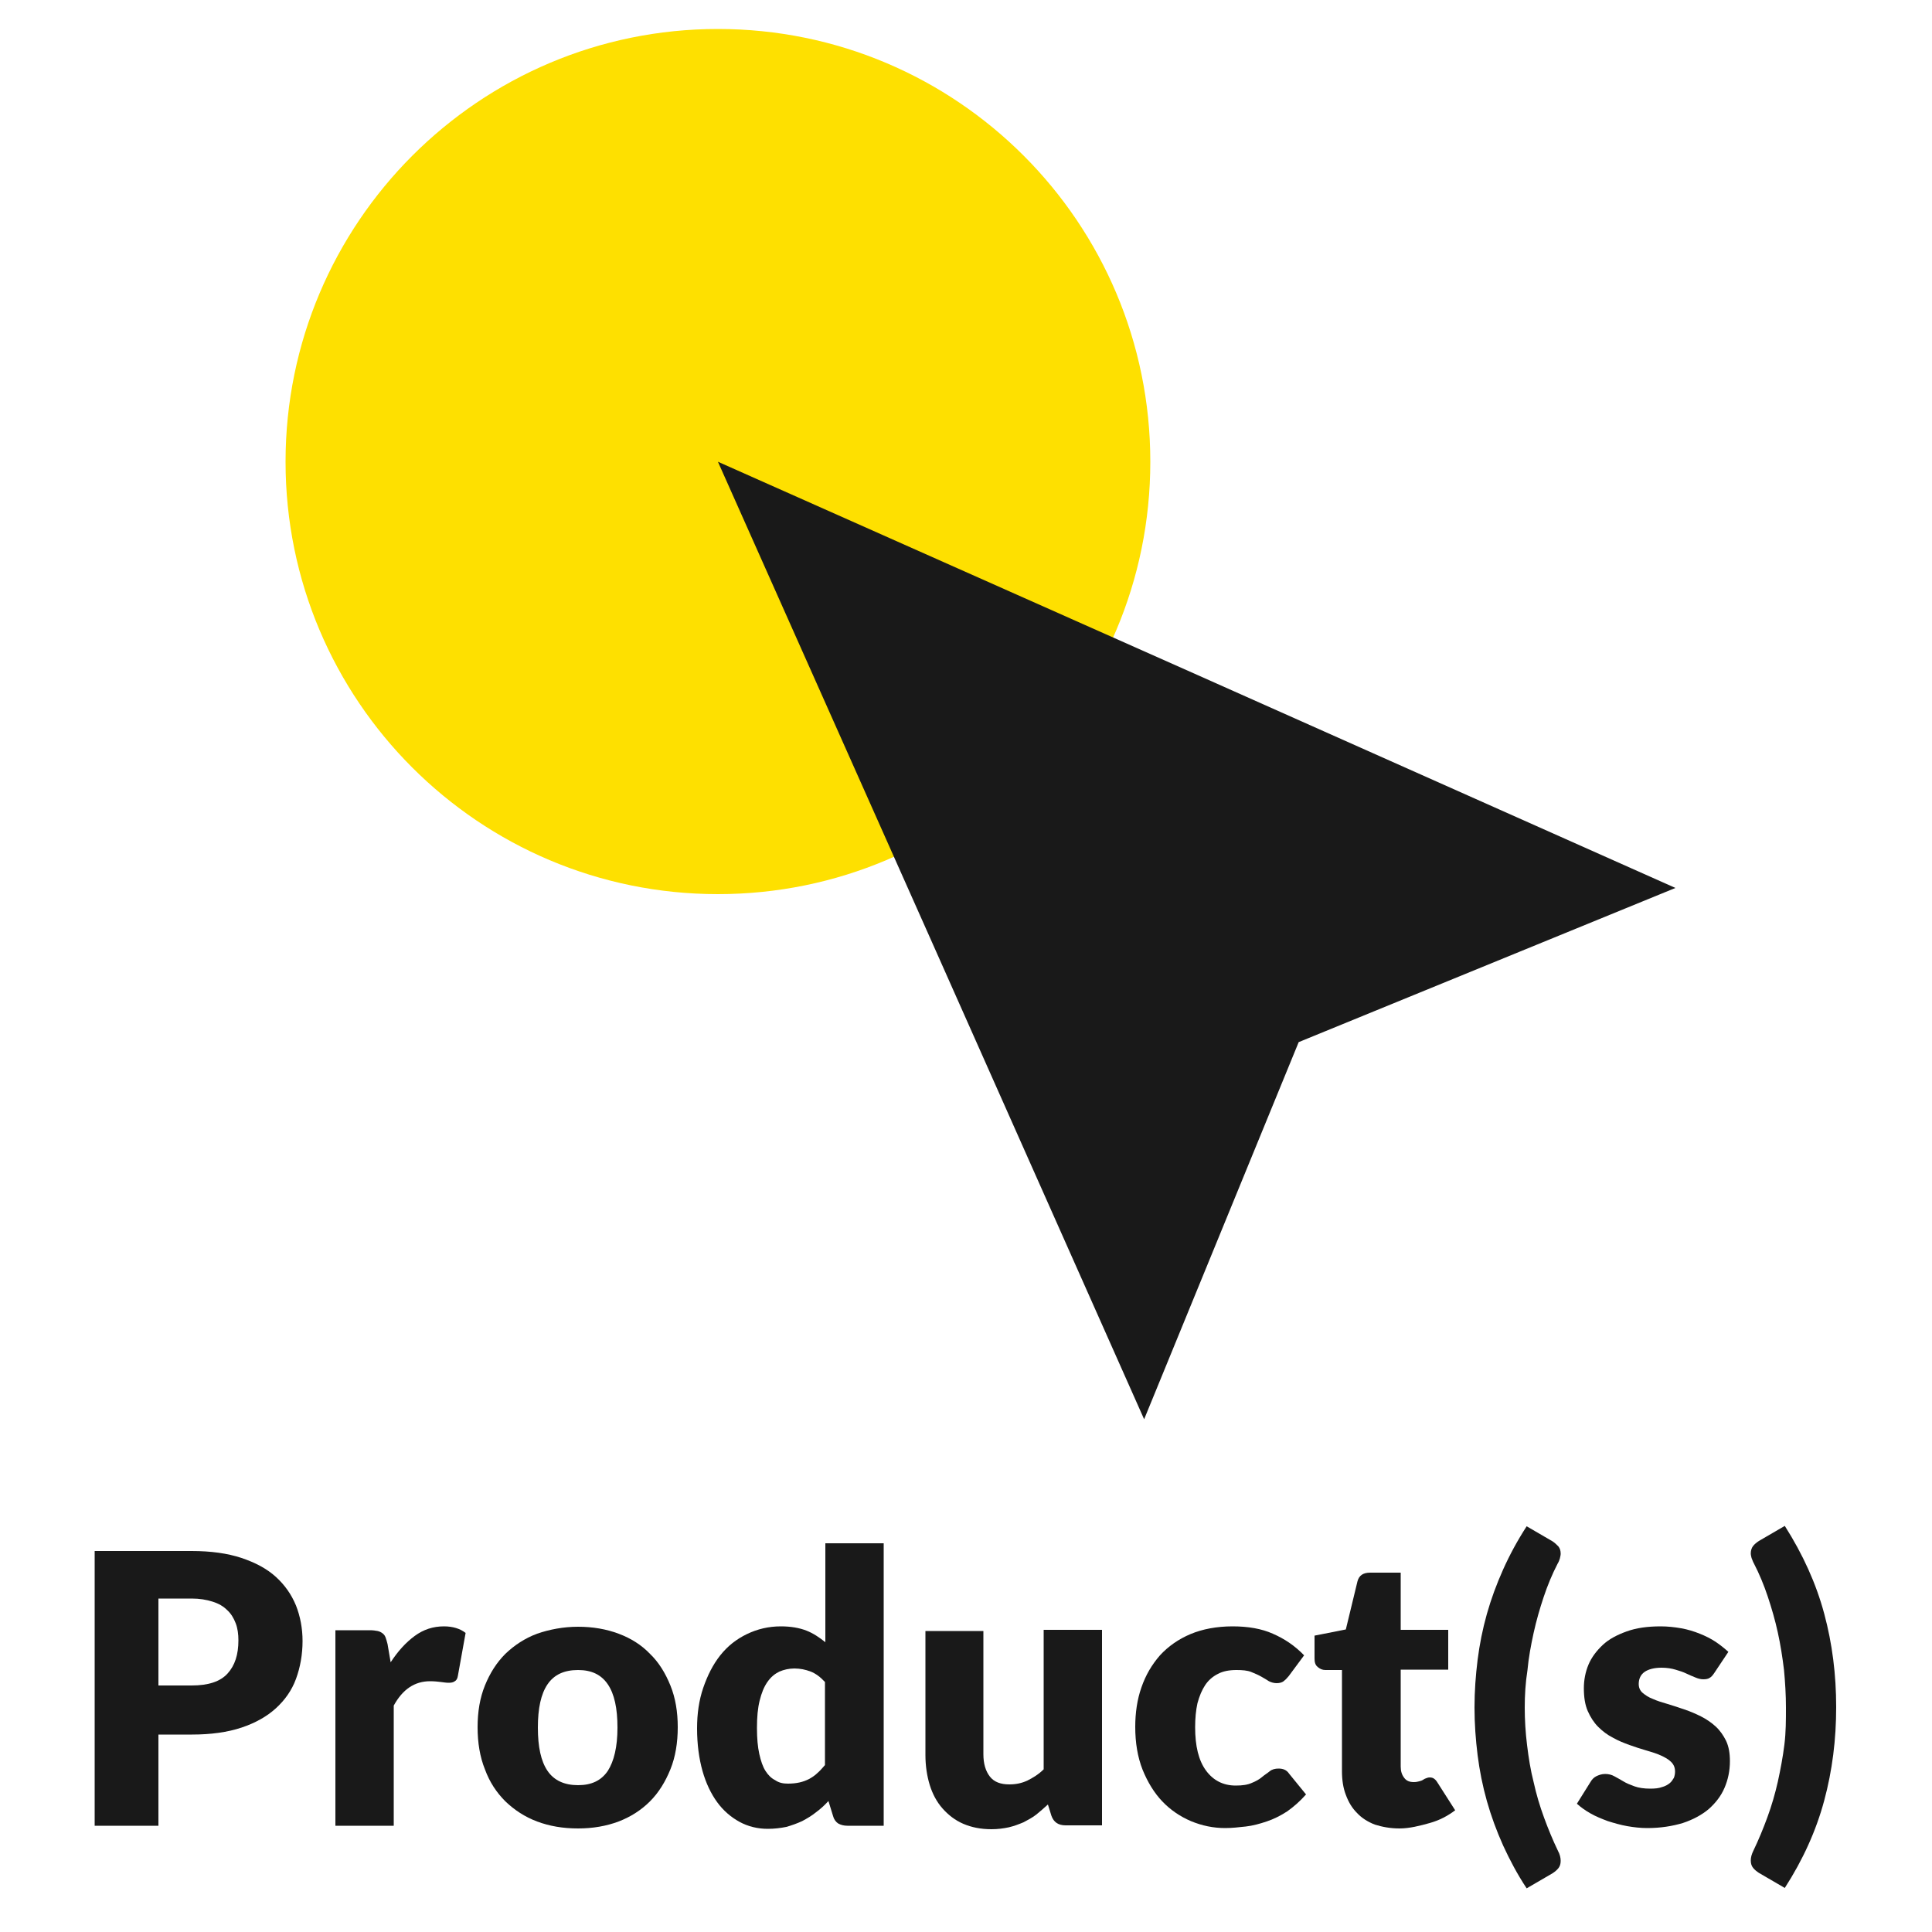 <?xml version="1.0" encoding="UTF-8"?> <!-- Generator: Adobe Illustrator 26.0.1, SVG Export Plug-In . SVG Version: 6.00 Build 0) --> <svg xmlns="http://www.w3.org/2000/svg" xmlns:xlink="http://www.w3.org/1999/xlink" version="1.1" id="Layer_1" x="0px" y="0px" viewBox="0 0 500 500" style="enable-background:new 0 0 500 500;" xml:space="preserve"> <style type="text/css"> .st0{fill:#191919;} .st1{clip-path:url(#SVGID_00000131331280549829305920000000299630436267940741_);fill:#FEE000;} .st2{clip-path:url(#SVGID_00000019649794426404450770000003165198657790587024_);fill:#191919;} .st3{clip-path:url(#SVGID_00000019649794426404450770000003165198657790587024_);fill:#FEE000;} .st4{fill:#FEE000;} </style> <g> <g> <defs> <rect id="SVGID_1_" x="73.9" y="7.5" width="359.8" height="359.8"></rect> </defs> <clipPath id="SVGID_00000084494168331830973450000004610201826588248242_"> <use xlink:href="#SVGID_1_" style="overflow:visible;"></use> </clipPath> <path style="clip-path:url(#SVGID_00000084494168331830973450000004610201826588248242_);fill:#FEE000;" d="M297.7,119.5 c0,61.8-50.1,111.9-111.9,111.9c-61.8,0-111.9-50.1-111.9-111.9S124,7.5,185.8,7.5C247.6,7.5,297.7,57.6,297.7,119.5"></path> </g> <polygon class="st0" points="241,243.4 296.1,367.3 336.1,269.7 433.6,229.8 309.7,174.6 185.8,119.5 "></polygon> </g> <g> <path class="st0" d="M41,448.7v23.8H24.5v-71.1h25.1c5,0,9.3,0.6,12.9,1.8c3.6,1.2,6.6,2.8,8.9,4.9c2.3,2.1,4,4.5,5.2,7.4 c1.1,2.8,1.7,5.9,1.7,9.2c0,3.5-0.6,6.8-1.7,9.8c-1.1,3-2.9,5.5-5.2,7.6c-2.3,2.1-5.3,3.8-8.9,5c-3.6,1.2-7.9,1.8-12.8,1.8H41z M41,436.2h8.6c4.3,0,7.4-1,9.3-3.1c1.9-2.1,2.8-4.9,2.8-8.6c0-1.6-0.2-3.1-0.7-4.4c-0.5-1.3-1.2-2.5-2.2-3.4c-1-1-2.2-1.7-3.8-2.2 s-3.3-0.8-5.4-0.8H41V436.2z"></path> <path class="st0" d="M86.8,472.5v-50.6h9c0.7,0,1.4,0.1,1.9,0.2c0.5,0.1,0.9,0.3,1.3,0.6s0.6,0.6,0.8,1.1c0.2,0.5,0.3,1,0.5,1.7 l0.8,4.7c1.9-2.9,3.9-5.1,6.2-6.8c2.3-1.7,4.8-2.5,7.6-2.5c2.3,0,4.2,0.6,5.6,1.7l-2,11.1c-0.1,0.7-0.4,1.2-0.8,1.4 c-0.4,0.3-0.9,0.4-1.6,0.4c-0.6,0-1.2-0.1-2-0.2c-0.8-0.1-1.7-0.2-2.8-0.2c-4,0-7.1,2.1-9.4,6.3v31.1H86.8z"></path> <path class="st0" d="M149.6,421c3.8,0,7.3,0.6,10.5,1.8c3.2,1.2,5.9,2.9,8.1,5.2c2.3,2.2,4,5,5.3,8.2s1.9,6.8,1.9,10.8 c0,4-0.6,7.7-1.9,10.9c-1.3,3.2-3,6-5.3,8.3c-2.3,2.3-5,4-8.1,5.2c-3.2,1.2-6.7,1.8-10.5,1.8c-3.9,0-7.4-0.6-10.6-1.8 c-3.2-1.2-5.9-3-8.2-5.2c-2.3-2.3-4.1-5-5.3-8.3c-1.3-3.2-1.9-6.9-1.9-10.9c0-4,0.6-7.6,1.9-10.8s3-5.9,5.3-8.2 c2.3-2.2,5-4,8.2-5.2C142.2,421.7,145.8,421,149.6,421z M149.6,462c3.5,0,6-1.2,7.7-3.7c1.6-2.5,2.5-6.2,2.5-11.2 c0-5-0.8-8.7-2.5-11.2s-4.2-3.7-7.7-3.7c-3.6,0-6.2,1.2-7.9,3.7s-2.5,6.2-2.5,11.2c0,5,0.8,8.7,2.5,11.2 C143.4,460.8,146.1,462,149.6,462z"></path> <path class="st0" d="M219.3,472.5c-0.9,0-1.7-0.2-2.4-0.6c-0.6-0.4-1.1-1.1-1.3-1.9l-1.2-3.9c-1,1.1-2.1,2.1-3.2,2.9 c-1.1,0.9-2.3,1.6-3.6,2.3c-1.3,0.6-2.7,1.1-4.1,1.5c-1.5,0.3-3.1,0.5-4.8,0.5c-2.6,0-5.1-0.6-7.3-1.8c-2.2-1.2-4.2-2.9-5.8-5.1 c-1.6-2.2-2.9-4.9-3.8-8.1c-0.9-3.2-1.4-6.9-1.4-11c0-3.8,0.5-7.3,1.6-10.5s2.5-6,4.4-8.4c1.9-2.4,4.2-4.2,6.9-5.5 c2.7-1.3,5.6-2,8.8-2c2.6,0,4.8,0.4,6.6,1.1s3.4,1.8,4.9,3v-25.6h15.1v73.1H219.3z M203.9,461.6c1.1,0,2.1-0.1,3-0.3 c0.9-0.2,1.7-0.5,2.5-0.9c0.7-0.4,1.5-0.9,2.1-1.5c0.7-0.6,1.3-1.3,2-2.1v-21.5c-1.2-1.3-2.4-2.2-3.7-2.7c-1.3-0.5-2.7-0.8-4.2-0.8 c-1.4,0-2.7,0.3-3.9,0.8c-1.2,0.6-2.2,1.4-3.1,2.7s-1.5,2.8-2,4.8c-0.5,2-0.7,4.3-0.7,7.1c0,2.7,0.2,4.9,0.6,6.7 c0.4,1.8,0.9,3.3,1.6,4.4s1.5,1.9,2.5,2.4C201.6,461.4,202.7,461.6,203.9,461.6z"></path> <path class="st0" d="M254.5,421.8V454c0,2.5,0.6,4.4,1.7,5.8c1.1,1.4,2.8,2,5,2c1.7,0,3.2-0.3,4.7-1c1.4-0.7,2.9-1.6,4.2-2.9v-36.1 h15.1v50.6h-9.4c-1.9,0-3.1-0.8-3.7-2.5l-0.9-2.9c-1,0.9-2,1.8-3,2.6c-1,0.8-2.2,1.4-3.3,2c-1.2,0.5-2.5,1-3.8,1.3 c-1.4,0.3-2.9,0.5-4.5,0.5c-2.8,0-5.2-0.5-7.3-1.4s-3.9-2.3-5.4-4s-2.6-3.8-3.3-6.1c-0.7-2.3-1.1-4.9-1.1-7.7v-32.1H254.5z"></path> <path class="st0" d="M333.5,433.8c-0.5,0.6-0.9,1-1.3,1.3c-0.4,0.3-1,0.5-1.8,0.5c-0.7,0-1.4-0.2-2-0.5c-0.6-0.4-1.3-0.8-2-1.2 s-1.6-0.8-2.6-1.2c-1-0.4-2.3-0.5-3.8-0.5c-1.9,0-3.5,0.3-4.8,1c-1.4,0.7-2.5,1.7-3.3,2.9s-1.5,2.8-2,4.7c-0.4,1.8-0.6,3.9-0.6,6.2 c0,4.9,0.9,8.6,2.8,11.2c1.9,2.6,4.5,3.9,7.7,3.9c1.8,0,3.1-0.2,4.2-0.7c1-0.4,1.9-0.9,2.6-1.5s1.4-1,2-1.5 c0.6-0.5,1.4-0.7,2.3-0.7c1.2,0,2.1,0.4,2.7,1.3l4.4,5.4c-1.6,1.8-3.2,3.2-4.9,4.4c-1.7,1.1-3.5,2-5.3,2.6s-3.6,1.1-5.4,1.3 c-1.8,0.2-3.6,0.4-5.3,0.4c-3.1,0-6-0.6-8.9-1.8c-2.8-1.2-5.3-2.9-7.4-5.1c-2.1-2.2-3.8-5-5.1-8.2c-1.3-3.3-1.9-7-1.9-11.1 c0-3.6,0.5-7.1,1.6-10.2c1.1-3.2,2.7-5.9,4.8-8.3c2.1-2.3,4.8-4.2,7.9-5.5c3.1-1.3,6.8-2,10.9-2c4,0,7.5,0.6,10.4,1.9 c3,1.3,5.7,3.1,8.1,5.6L333.5,433.8z"></path> <path class="st0" d="M362.2,473.2c-2.4,0-4.5-0.4-6.4-1c-1.8-0.7-3.4-1.7-4.6-3c-1.3-1.3-2.2-2.8-2.9-4.7c-0.7-1.8-1-3.9-1-6.1 v-26.2h-4.3c-0.8,0-1.4-0.3-2-0.8c-0.6-0.5-0.8-1.2-0.8-2.2v-5.9l8.1-1.6l3-12.4c0.4-1.6,1.5-2.3,3.3-2.3h7.9v14.8h12.3v10.3h-12.3 v25.1c0,1.2,0.3,2.1,0.9,2.9c0.6,0.8,1.4,1.1,2.5,1.1c0.6,0,1-0.1,1.4-0.2c0.4-0.1,0.7-0.2,1-0.4s0.5-0.3,0.8-0.4s0.5-0.2,0.9-0.2 c0.5,0,0.8,0.1,1.1,0.3c0.3,0.2,0.6,0.5,0.9,1l4.6,7.2c-2,1.5-4.1,2.6-6.6,3.3S364.8,473.2,362.2,473.2z"></path> <path class="st0" d="M394.6,441.9c0,3.2,0.2,6.5,0.6,9.7c0.4,3.3,0.9,6.5,1.7,9.6c0.7,3.2,1.6,6.2,2.7,9.2s2.3,5.9,3.6,8.6 c0.5,0.9,0.7,1.8,0.7,2.6s-0.2,1.4-0.6,1.9c-0.4,0.5-0.9,0.9-1.5,1.3l-6.7,3.9c-2.4-3.6-4.4-7.4-6.1-11.1 c-1.7-3.8-3.1-7.6-4.2-11.5c-1.1-3.9-1.9-7.9-2.4-11.9c-0.5-4-0.8-8.1-0.8-12.3c0-4.2,0.3-8.3,0.8-12.3s1.3-8,2.4-11.9 c1.1-3.9,2.5-7.7,4.2-11.5c1.7-3.8,3.7-7.5,6.1-11.2l6.7,3.9c0.6,0.4,1,0.8,1.5,1.3c0.4,0.5,0.6,1.1,0.6,1.9c0,0.4-0.1,0.7-0.2,1.2 c-0.1,0.4-0.3,0.9-0.6,1.4c-1.4,2.7-2.6,5.6-3.6,8.6c-1,3-1.9,6.1-2.6,9.3c-0.7,3.2-1.3,6.4-1.6,9.7 C394.8,435.4,394.6,438.7,394.6,441.9z"></path> <path class="st0" d="M443.7,432.9c-0.4,0.6-0.8,1.1-1.2,1.3c-0.4,0.3-1,0.4-1.7,0.4c-0.7,0-1.4-0.2-2.1-0.5c-0.7-0.3-1.5-0.6-2.3-1 c-0.8-0.4-1.8-0.7-2.8-1c-1-0.3-2.2-0.5-3.6-0.5c-1.9,0-3.4,0.4-4.4,1.1c-1,0.7-1.5,1.8-1.5,3.1c0,0.9,0.3,1.7,1,2.3 c0.7,0.6,1.6,1.2,2.7,1.6c1.1,0.5,2.4,0.9,3.8,1.3c1.4,0.4,2.8,0.9,4.3,1.4s2.9,1.1,4.3,1.8c1.4,0.7,2.7,1.6,3.8,2.6 c1.1,1,2,2.3,2.7,3.7c0.7,1.5,1,3.2,1,5.3c0,2.5-0.5,4.8-1.4,6.9c-0.9,2.1-2.3,3.9-4.1,5.5c-1.8,1.5-4,2.7-6.7,3.6 c-2.7,0.8-5.7,1.3-9.2,1.3c-1.7,0-3.5-0.2-5.2-0.5c-1.7-0.3-3.4-0.8-5-1.3c-1.6-0.6-3.1-1.2-4.5-2c-1.4-0.8-2.5-1.6-3.5-2.5 l3.5-5.6c0.4-0.7,0.9-1.2,1.5-1.5s1.4-0.6,2.3-0.6c0.9,0,1.7,0.2,2.4,0.6c0.7,0.4,1.5,0.8,2.3,1.3c0.8,0.5,1.8,0.9,2.9,1.3 c1.1,0.4,2.5,0.6,4.1,0.6c1.2,0,2.2-0.1,3-0.4c0.8-0.2,1.5-0.6,2-1c0.5-0.4,0.8-0.9,1.1-1.4c0.2-0.5,0.3-1.1,0.3-1.6 c0-1-0.3-1.8-1-2.5c-0.7-0.7-1.6-1.2-2.7-1.7c-1.1-0.5-2.4-0.9-3.8-1.3c-1.4-0.4-2.9-0.9-4.3-1.4s-2.9-1.1-4.3-1.9 c-1.4-0.7-2.7-1.7-3.8-2.8c-1.1-1.1-2-2.5-2.7-4.1c-0.7-1.6-1-3.6-1-5.9c0-2.1,0.4-4.2,1.2-6.1c0.8-1.9,2.1-3.6,3.7-5.1 s3.7-2.6,6.2-3.5c2.5-0.9,5.4-1.3,8.8-1.3c1.8,0,3.6,0.2,5.3,0.5c1.7,0.3,3.3,0.8,4.8,1.4c1.5,0.6,2.9,1.3,4.1,2.1 c1.2,0.8,2.3,1.7,3.3,2.6L443.7,432.9z"></path> <path class="st0" d="M462.2,441.9c0-3.2-0.2-6.5-0.5-9.7c-0.4-3.3-0.9-6.5-1.6-9.7c-0.7-3.2-1.6-6.3-2.6-9.3c-1-3-2.2-5.9-3.6-8.6 c-0.3-0.5-0.4-1-0.6-1.4c-0.1-0.4-0.2-0.8-0.2-1.2c0-0.7,0.2-1.4,0.6-1.9s0.9-0.9,1.5-1.3l6.7-3.9c4.7,7.4,8.1,14.9,10.2,22.7 c2.1,7.8,3.1,15.8,3.1,24.2c0,8.4-1,16.4-3.1,24.2s-5.5,15.3-10.2,22.6l-6.7-3.9c-0.6-0.4-1.1-0.8-1.5-1.3 c-0.4-0.5-0.6-1.1-0.6-1.9s0.2-1.6,0.7-2.6c1.3-2.7,2.5-5.6,3.6-8.6s2-6.1,2.7-9.2c0.7-3.2,1.3-6.4,1.7-9.6 S462.2,445.1,462.2,441.9z"></path> </g> </svg> 